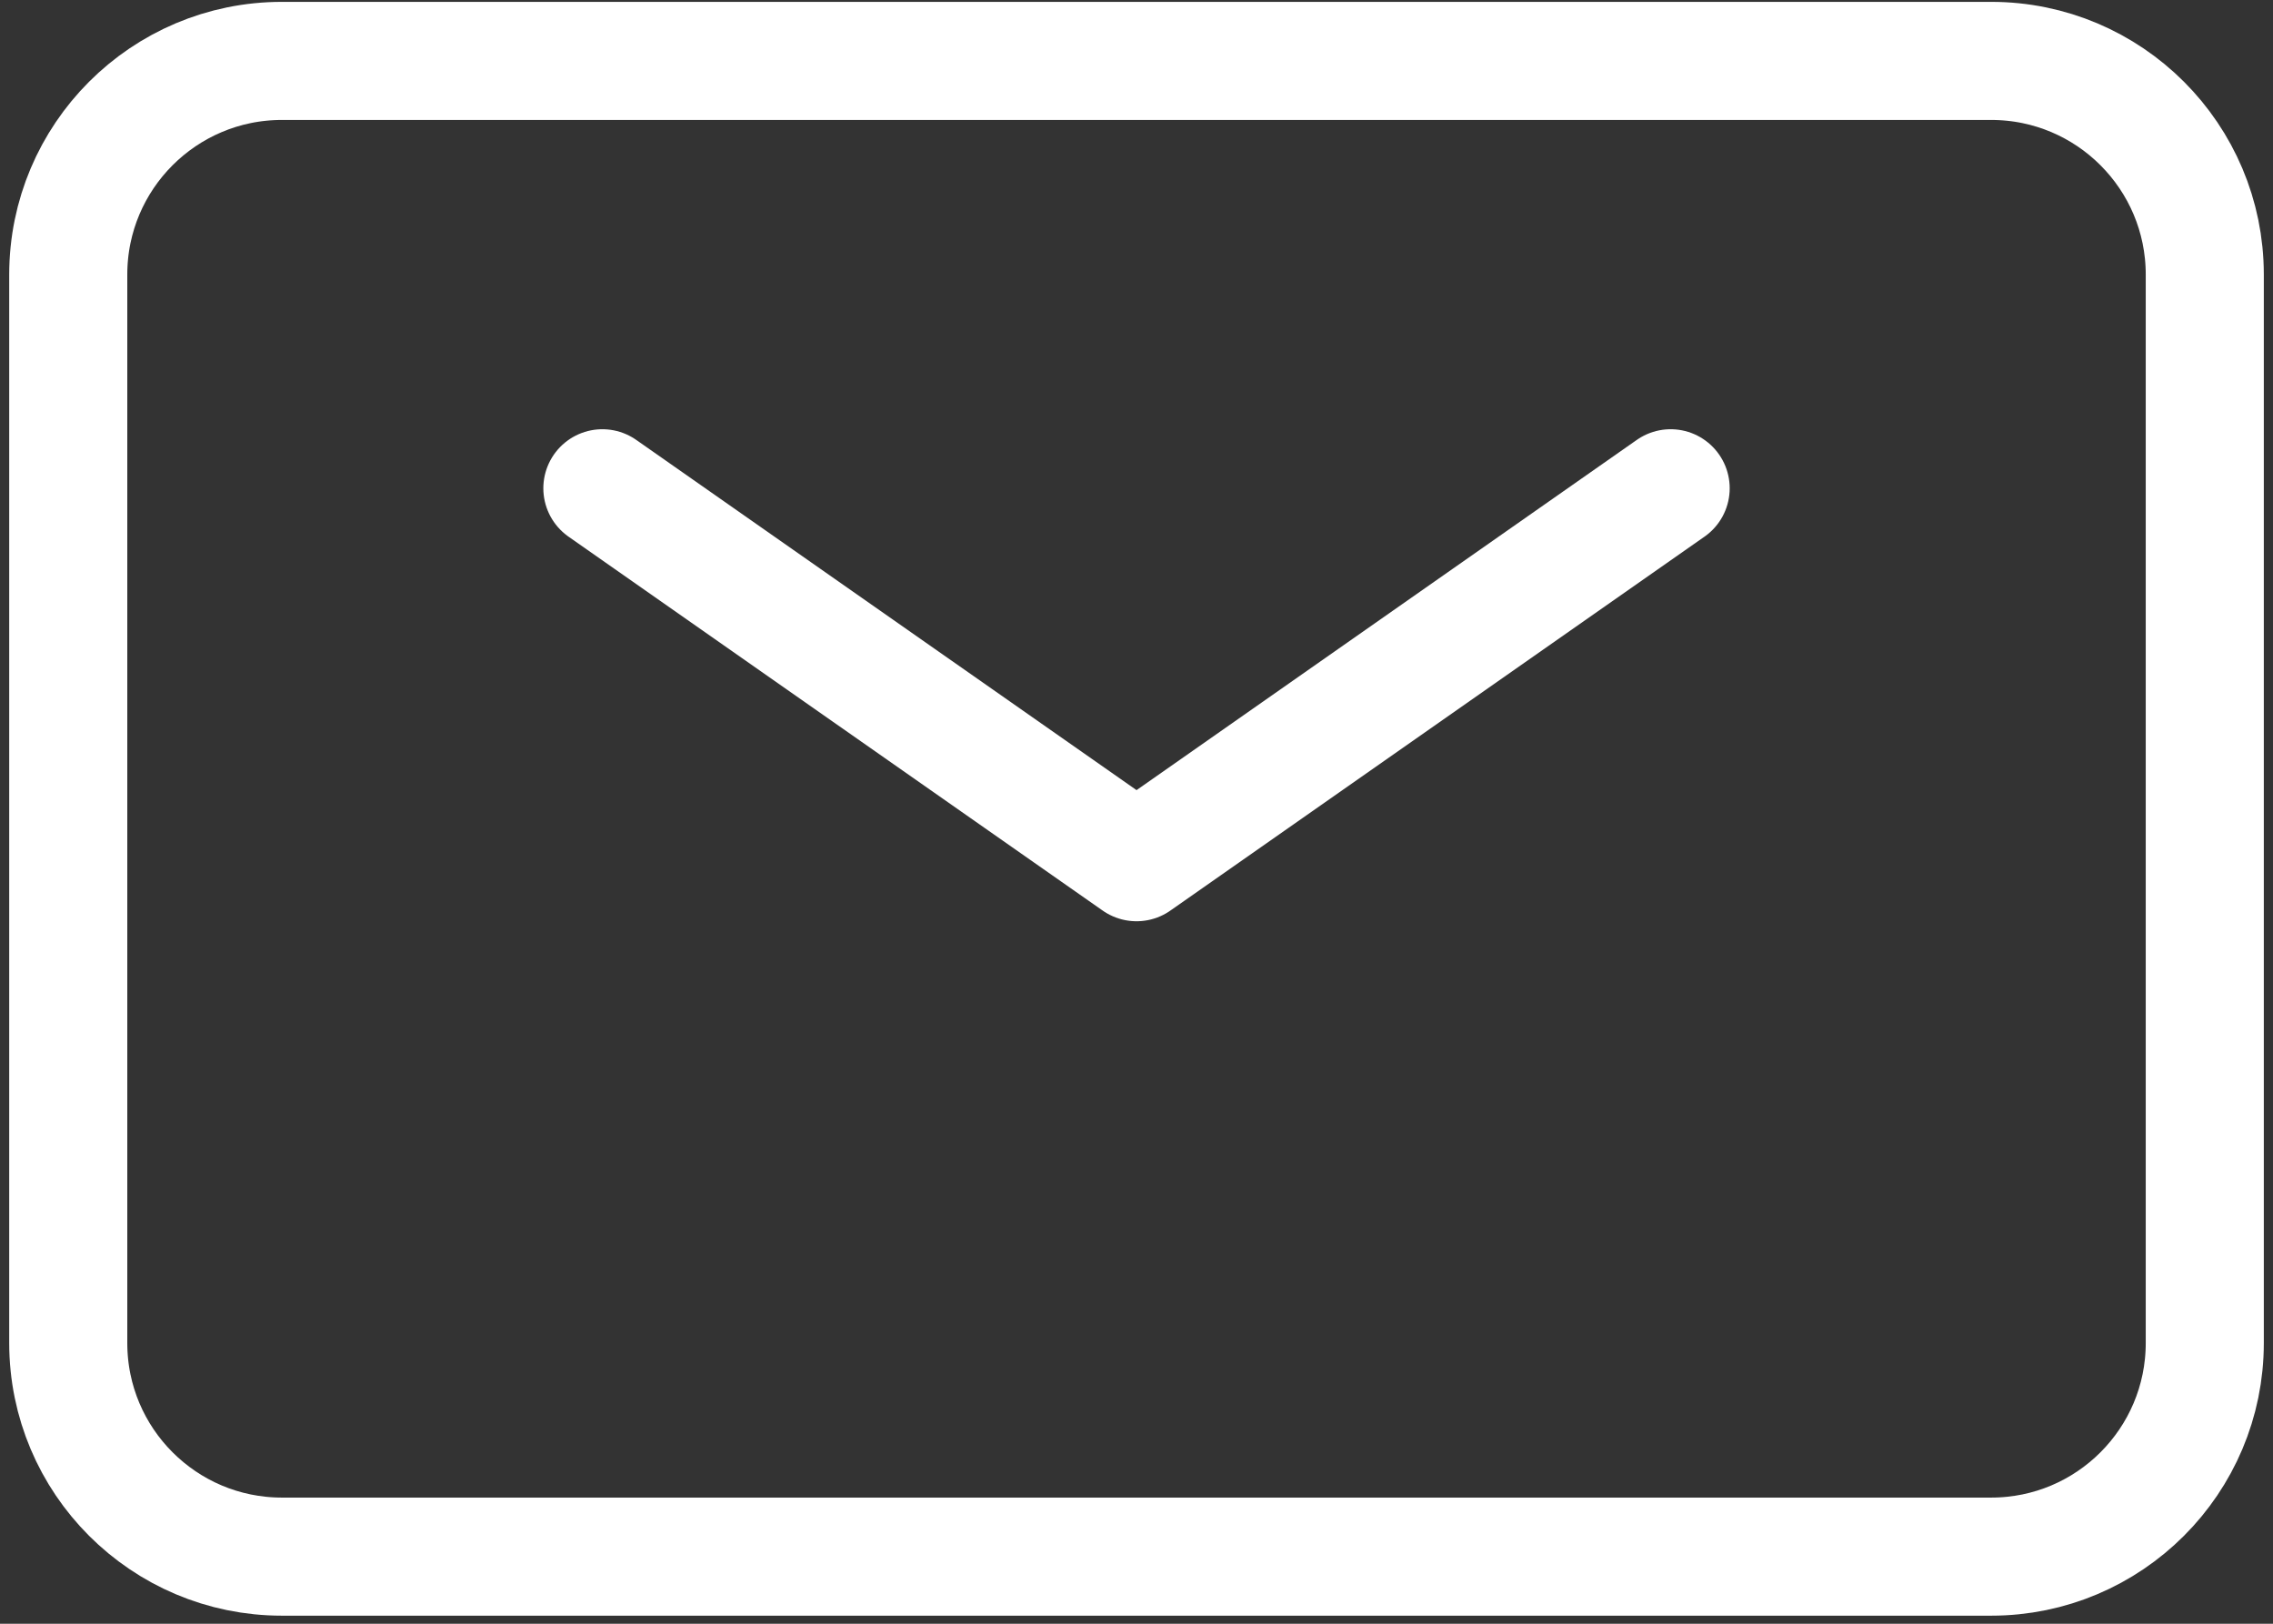 <svg width="77" height="55" viewBox="0 0 77 55" fill="none" xmlns="http://www.w3.org/2000/svg">
<rect x="0" y="0" width="77" height="55" fill="#333333" stroke="none"/>
<path d="M20.406 16.539L38.501 29.205L56.595 16.539" stroke="white" stroke-width="4" stroke-linecap="round" stroke-linejoin="round"/>
<path d="M2.312 45.49V9.301C2.312 5.304 5.553 2.063 9.55 2.063H67.452C71.449 2.063 74.689 5.304 74.689 9.301V45.49C74.689 49.487 71.449 52.727 67.452 52.727H9.55C5.553 52.727 2.312 49.487 2.312 45.49Z" stroke="white" stroke-width="4"/>
</svg>

